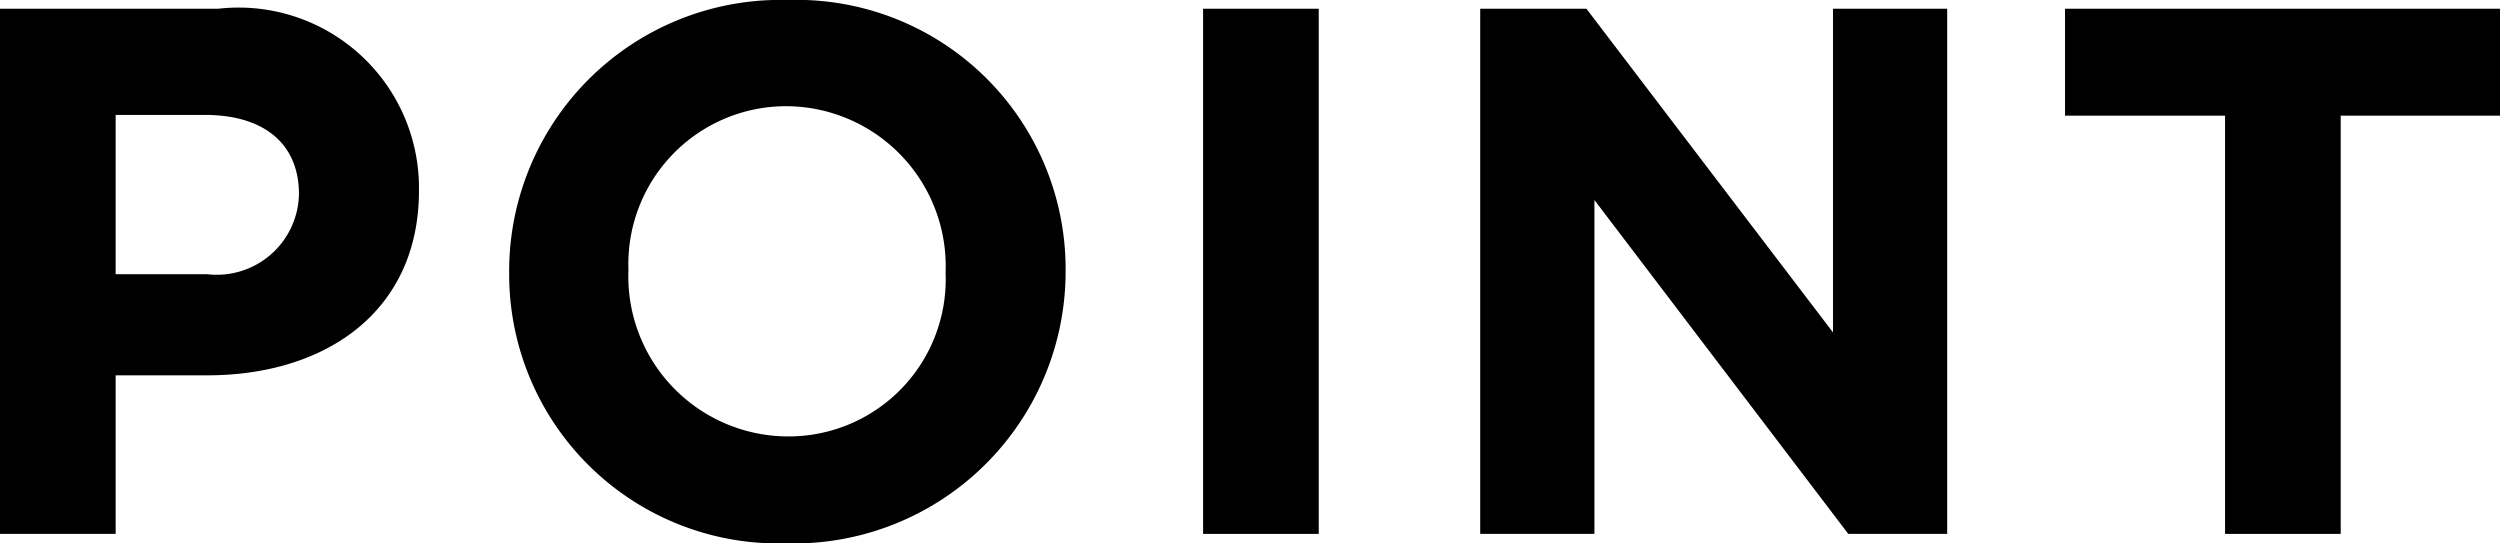 <svg xmlns="http://www.w3.org/2000/svg" width="34.37" height="7.47" viewBox="0 0 34.37 7.47"><g id="レイヤー_2" data-name="レイヤー 2"><g id="レイヤー_1-2" data-name="レイヤー 1"><path d="M0,.12H3a2.48,2.48,0,0,1,2.76,2.5v0c0,1.67-1.29,2.54-2.91,2.54H1.59V7.34H0ZM2.85,3.77a1.13,1.13,0,0,0,1.26-1.1v0c0-.71-.5-1.09-1.29-1.09H1.59V3.77Z"/><path d="M7,3.75v0A3.73,3.73,0,0,1,10.83,0a3.7,3.7,0,0,1,3.82,3.71v0A3.74,3.74,0,0,1,10.8,7.47,3.7,3.7,0,0,1,7,3.75Zm6,0v0A2.2,2.2,0,0,0,10.8,1.46,2.17,2.17,0,0,0,8.64,3.71v0A2.2,2.2,0,0,0,10.83,6,2.16,2.16,0,0,0,13,3.75Z"/><path d="M16.54.12h1.59V7.34H16.54Z"/><path d="M20.35.12h1.46L25.2,4.57V.12h1.57V7.34H25.41L21.92,2.75V7.34H20.35Z"/><path d="M30.59,1.59h-2.2V.12h6V1.59H32.18V7.34H30.59Z"/></g></g></svg>